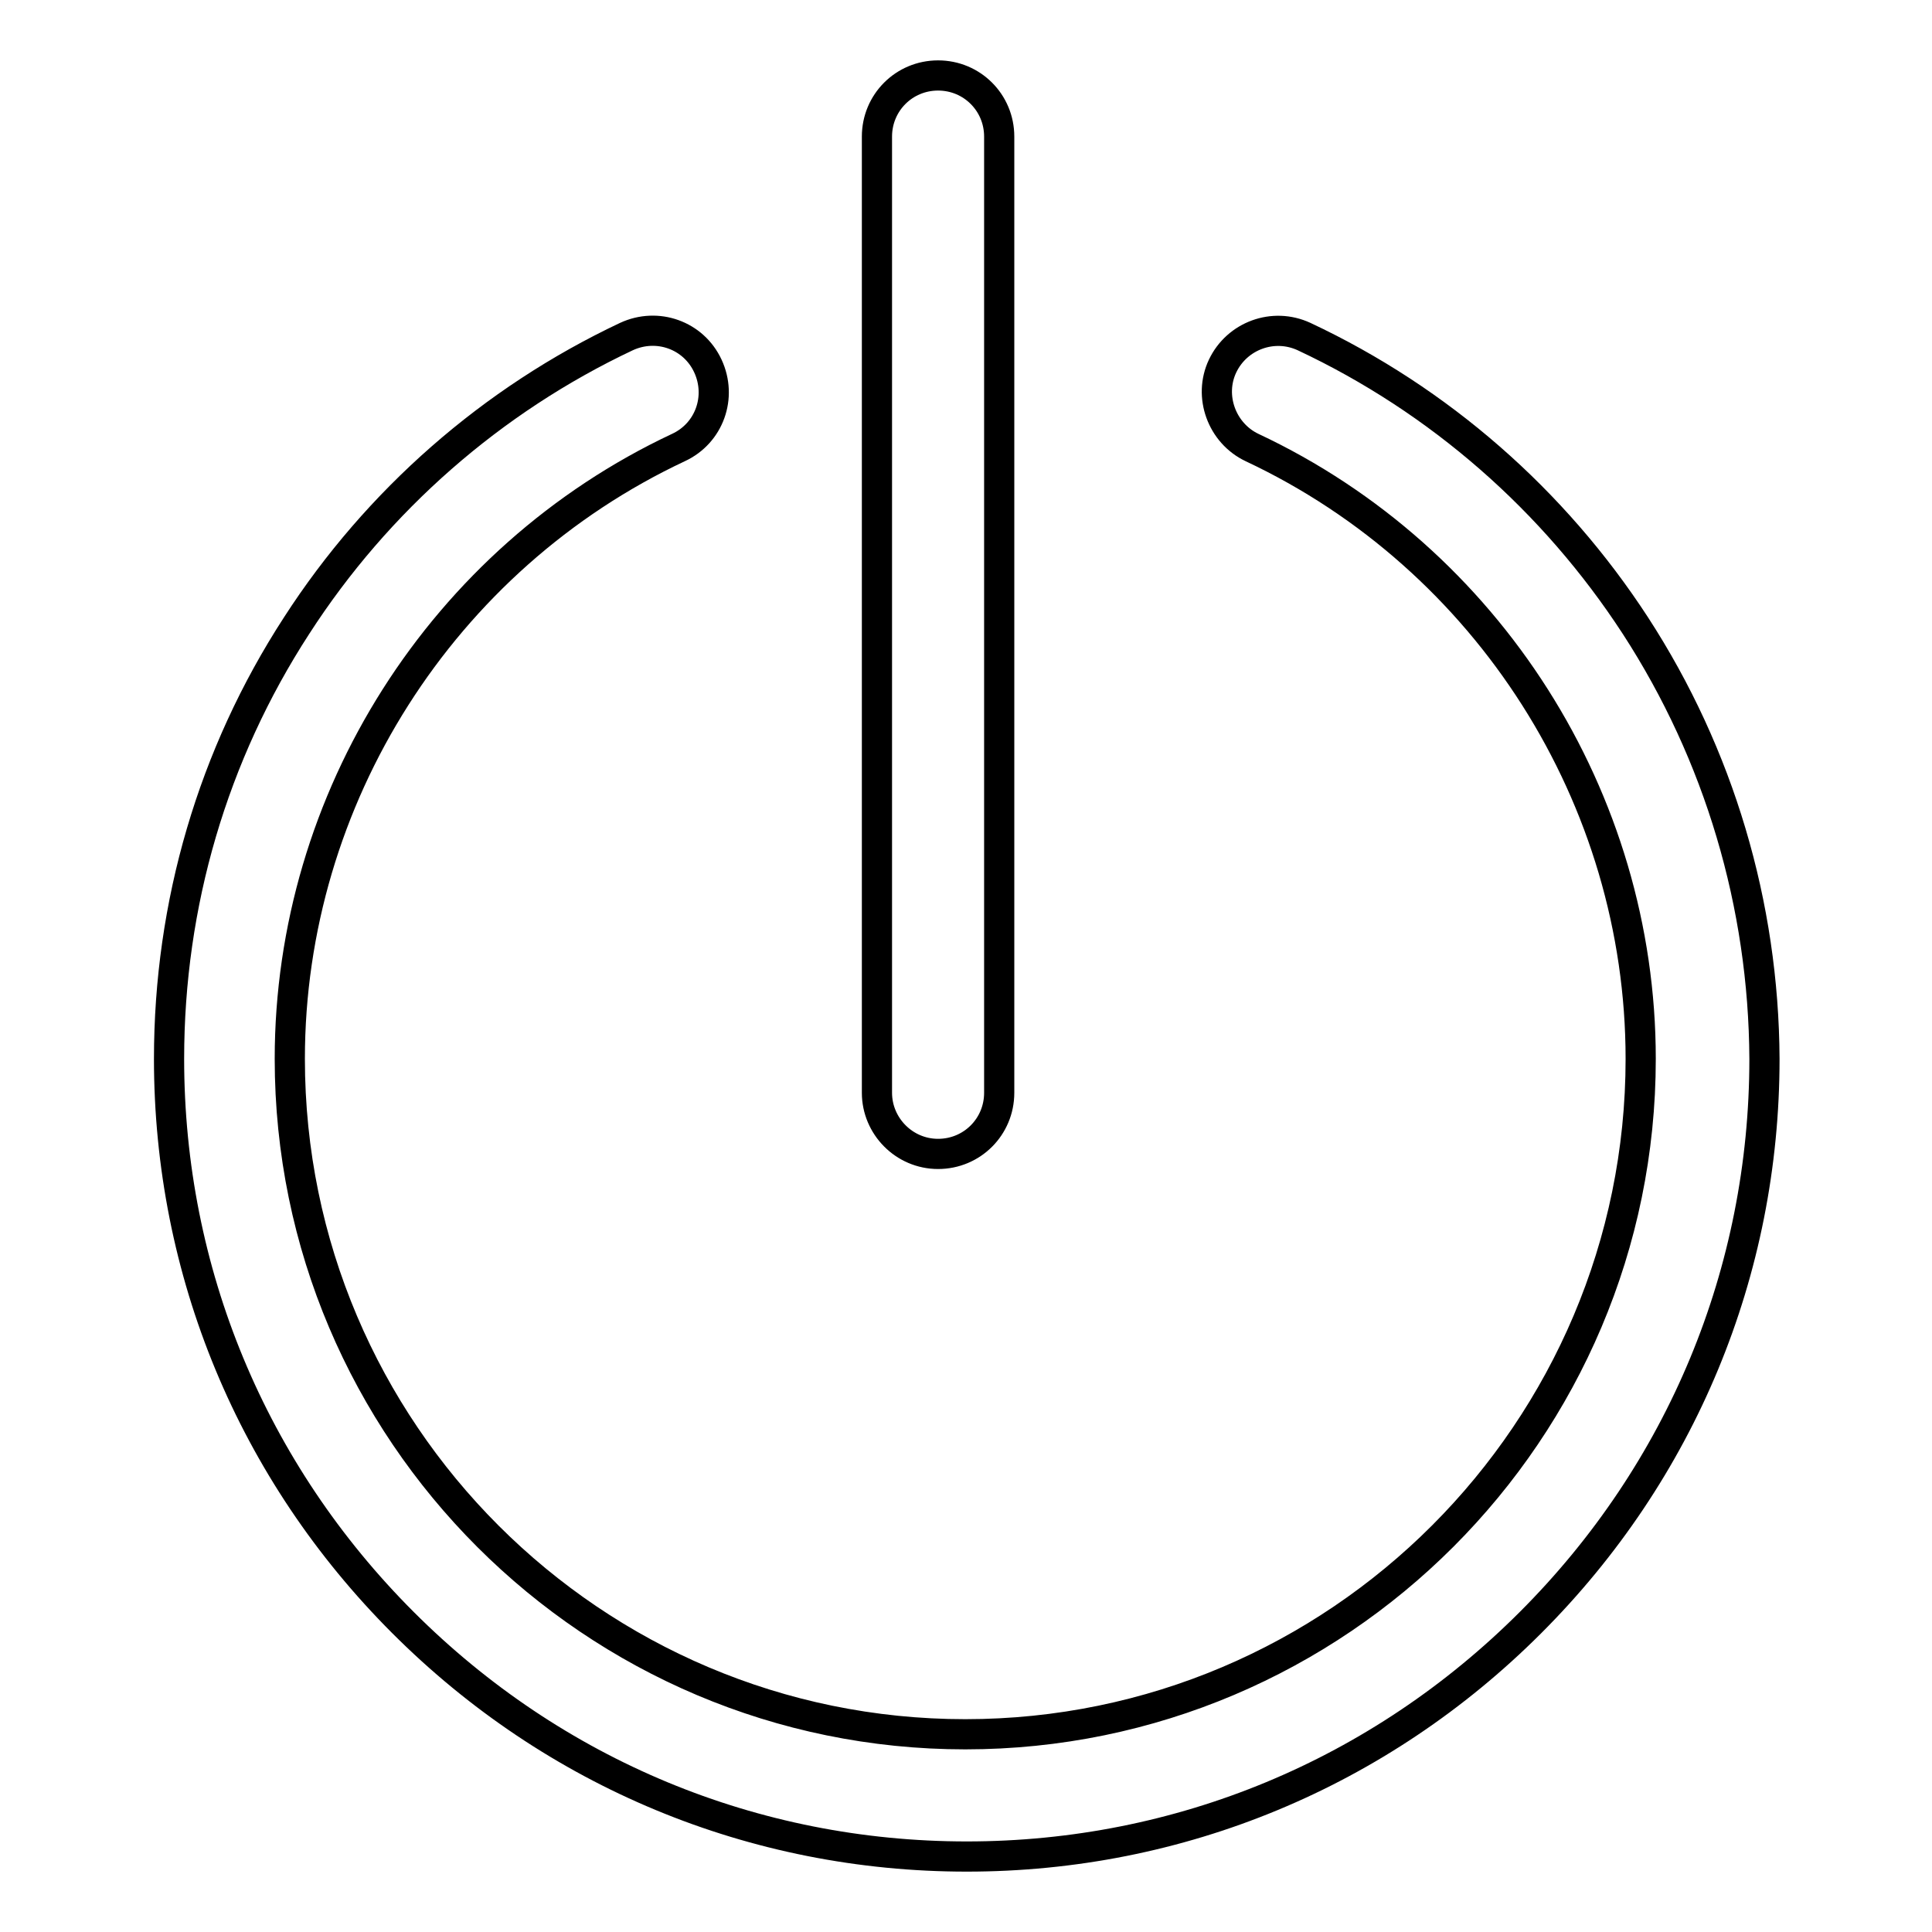 <?xml version="1.0" encoding="utf-8"?>
<!-- Svg Vector Icons : http://www.onlinewebfonts.com/icon -->
<!DOCTYPE svg PUBLIC "-//W3C//DTD SVG 1.1//EN" "http://www.w3.org/Graphics/SVG/1.1/DTD/svg11.dtd">
<svg version="1.1" xmlns="http://www.w3.org/2000/svg" xmlns:xlink="http://www.w3.org/1999/xlink" x="0px" y="0px" viewBox="0 0 256 256" enable-background="new 0 0 256 256" xml:space="preserve">
<g> <path stroke-width="4" fill-opacity="0" stroke="#000000"  d="M216.7,82.9c-10.8-16.6-26-29.9-43.9-38.3c-4.1-1.9-8.9-0.1-10.8,3.9c-1.9,4-0.1,8.9,3.9,10.8 c31.3,14.7,51.5,46.5,51.5,81c0,49.3-40.1,89.5-89.5,89.5c-49.3,0-89.5-40.1-89.5-89.5c0-34.5,20.2-66.3,51.5-81 c4.1-1.9,5.8-6.7,3.9-10.8c-1.9-4.1-6.7-5.8-10.8-3.9C65.2,53,50,66.3,39.3,82.9c-11.1,17.1-16.9,36.9-16.9,57.4 c0,28.2,11,54.7,31,74.7c20,20,46.5,31,74.7,31c28.2,0,54.7-11,74.7-31c20-20,31-46.5,31-74.7C233.7,119.9,227.8,100,216.7,82.9z  M124.3,152.9c4.5,0,8.1-3.6,8.1-8.1V18.1c0-4.5-3.6-8.1-8.1-8.1c-4.5,0-8.1,3.6-8.1,8.1v126.7 C116.2,149.2,119.8,152.9,124.3,152.9z"/></g>
</svg>
